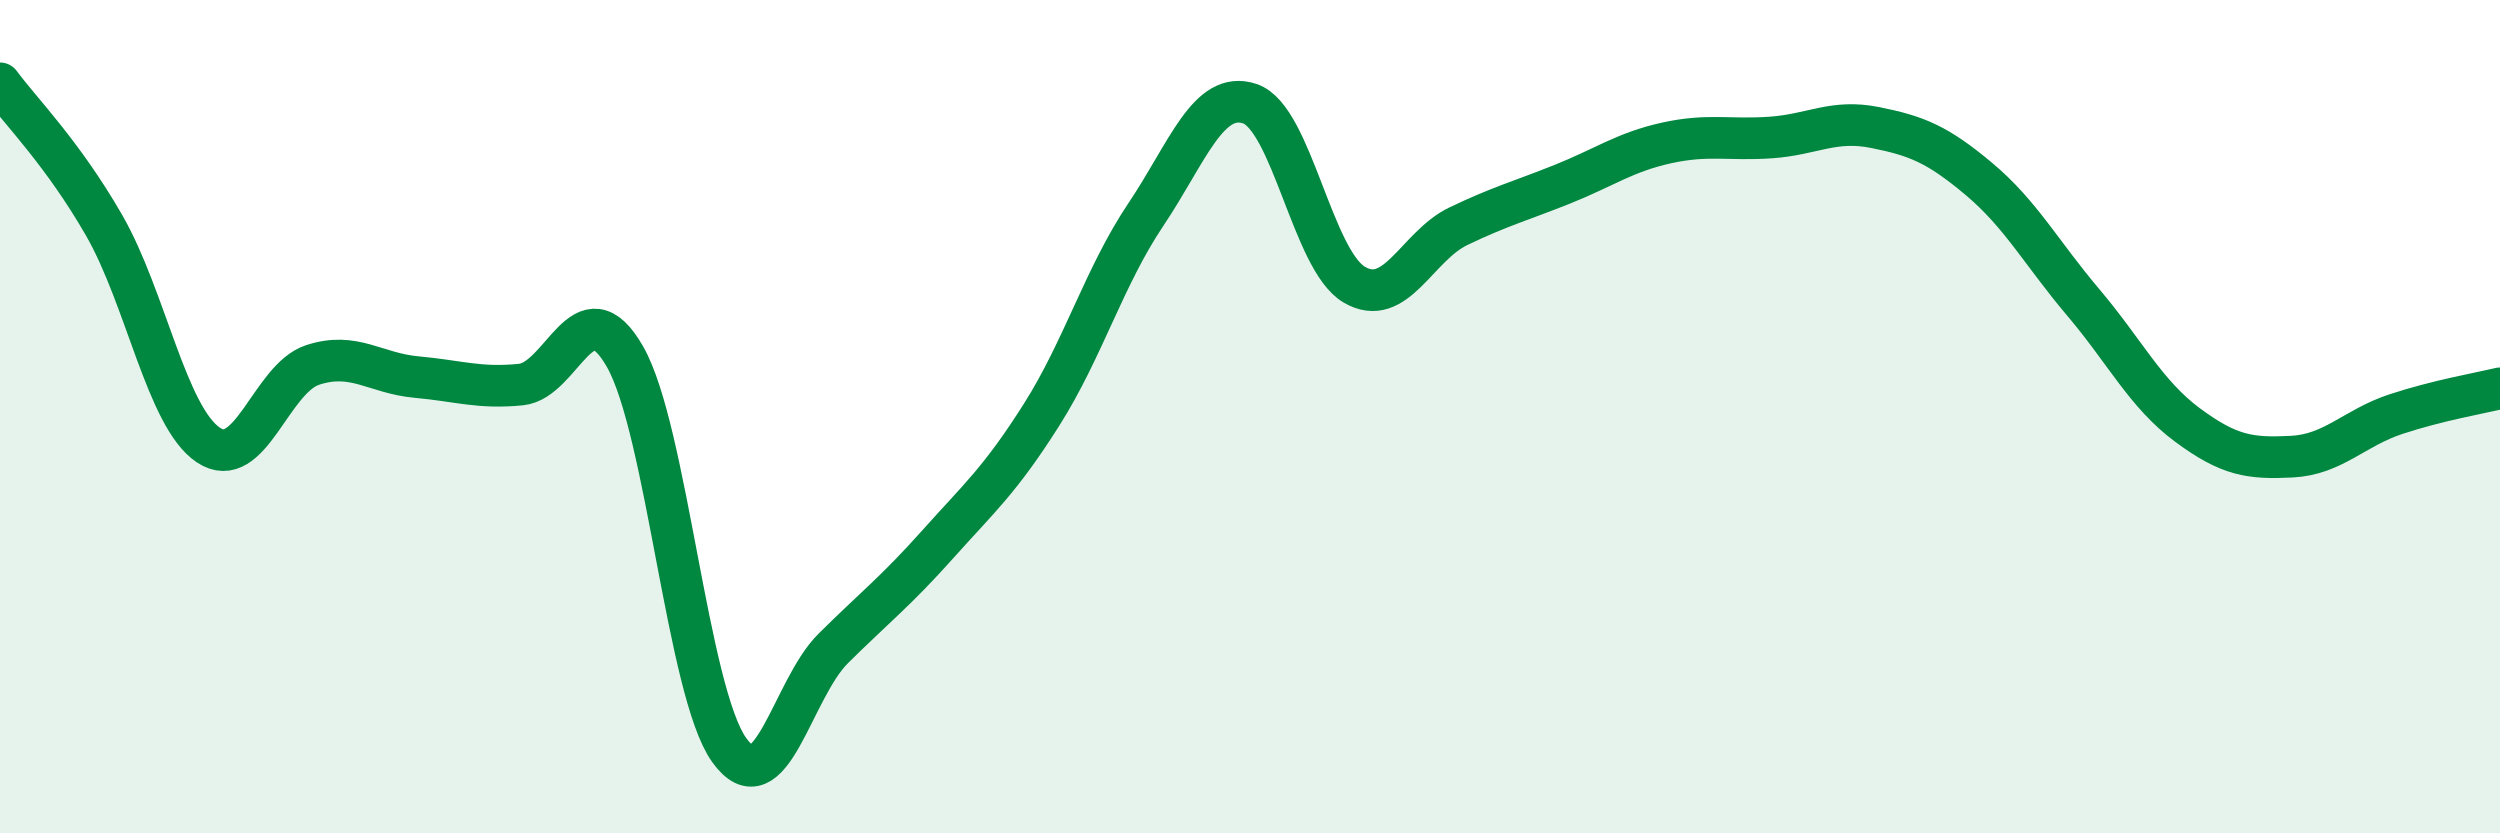 
    <svg width="60" height="20" viewBox="0 0 60 20" xmlns="http://www.w3.org/2000/svg">
      <path
        d="M 0,2 C 0.5,2.68 1.5,3.67 2.5,5.41 C 3.5,7.15 4,10.01 5,10.68 C 6,11.35 6.5,9.09 7.5,8.76 C 8.5,8.43 9,8.96 10,9.05 C 11,9.14 11.5,9.33 12.5,9.23 C 13.5,9.13 14,6.81 15,8.56 C 16,10.31 16.5,16.6 17.5,18 C 18.5,19.4 19,16.55 20,15.56 C 21,14.57 21.5,14.19 22.5,13.07 C 23.5,11.95 24,11.53 25,9.95 C 26,8.37 26.5,6.64 27.5,5.15 C 28.5,3.66 29,2.15 30,2.49 C 31,2.83 31.5,6.24 32.5,6.83 C 33.5,7.42 34,5.91 35,5.43 C 36,4.95 36.5,4.82 37.5,4.42 C 38.5,4.02 39,3.65 40,3.43 C 41,3.21 41.5,3.37 42.5,3.3 C 43.5,3.23 44,2.86 45,3.06 C 46,3.26 46.5,3.46 47.5,4.3 C 48.5,5.14 49,6.08 50,7.26 C 51,8.44 51.5,9.46 52.5,10.2 C 53.5,10.94 54,11.01 55,10.96 C 56,10.91 56.5,10.27 57.5,9.94 C 58.5,9.61 59.5,9.44 60,9.32L60 20L0 20Z"
        fill="#008740"
        opacity="0.1"
        stroke-linecap="round"
        stroke-linejoin="round"
      />
      <path
        d="M 0,2 C 0.5,2.68 1.5,3.67 2.5,5.41 C 3.5,7.15 4,10.01 5,10.68 C 6,11.35 6.5,9.09 7.5,8.76 C 8.5,8.43 9,8.96 10,9.05 C 11,9.14 11.5,9.33 12.5,9.23 C 13.5,9.13 14,6.81 15,8.56 C 16,10.31 16.5,16.6 17.5,18 C 18.5,19.4 19,16.55 20,15.56 C 21,14.57 21.5,14.19 22.5,13.07 C 23.5,11.95 24,11.53 25,9.95 C 26,8.37 26.5,6.64 27.5,5.15 C 28.5,3.66 29,2.15 30,2.49 C 31,2.83 31.5,6.24 32.5,6.83 C 33.5,7.42 34,5.91 35,5.43 C 36,4.95 36.5,4.82 37.5,4.42 C 38.5,4.02 39,3.65 40,3.43 C 41,3.21 41.5,3.37 42.5,3.3 C 43.5,3.23 44,2.86 45,3.06 C 46,3.26 46.5,3.46 47.5,4.3 C 48.5,5.14 49,6.08 50,7.26 C 51,8.44 51.5,9.46 52.5,10.2 C 53.5,10.94 54,11.01 55,10.96 C 56,10.91 56.5,10.27 57.5,9.94 C 58.5,9.61 59.5,9.44 60,9.32"
        stroke="#008740"
        stroke-width="1"
        fill="none"
        stroke-linecap="round"
        stroke-linejoin="round"
      />
    </svg>
  